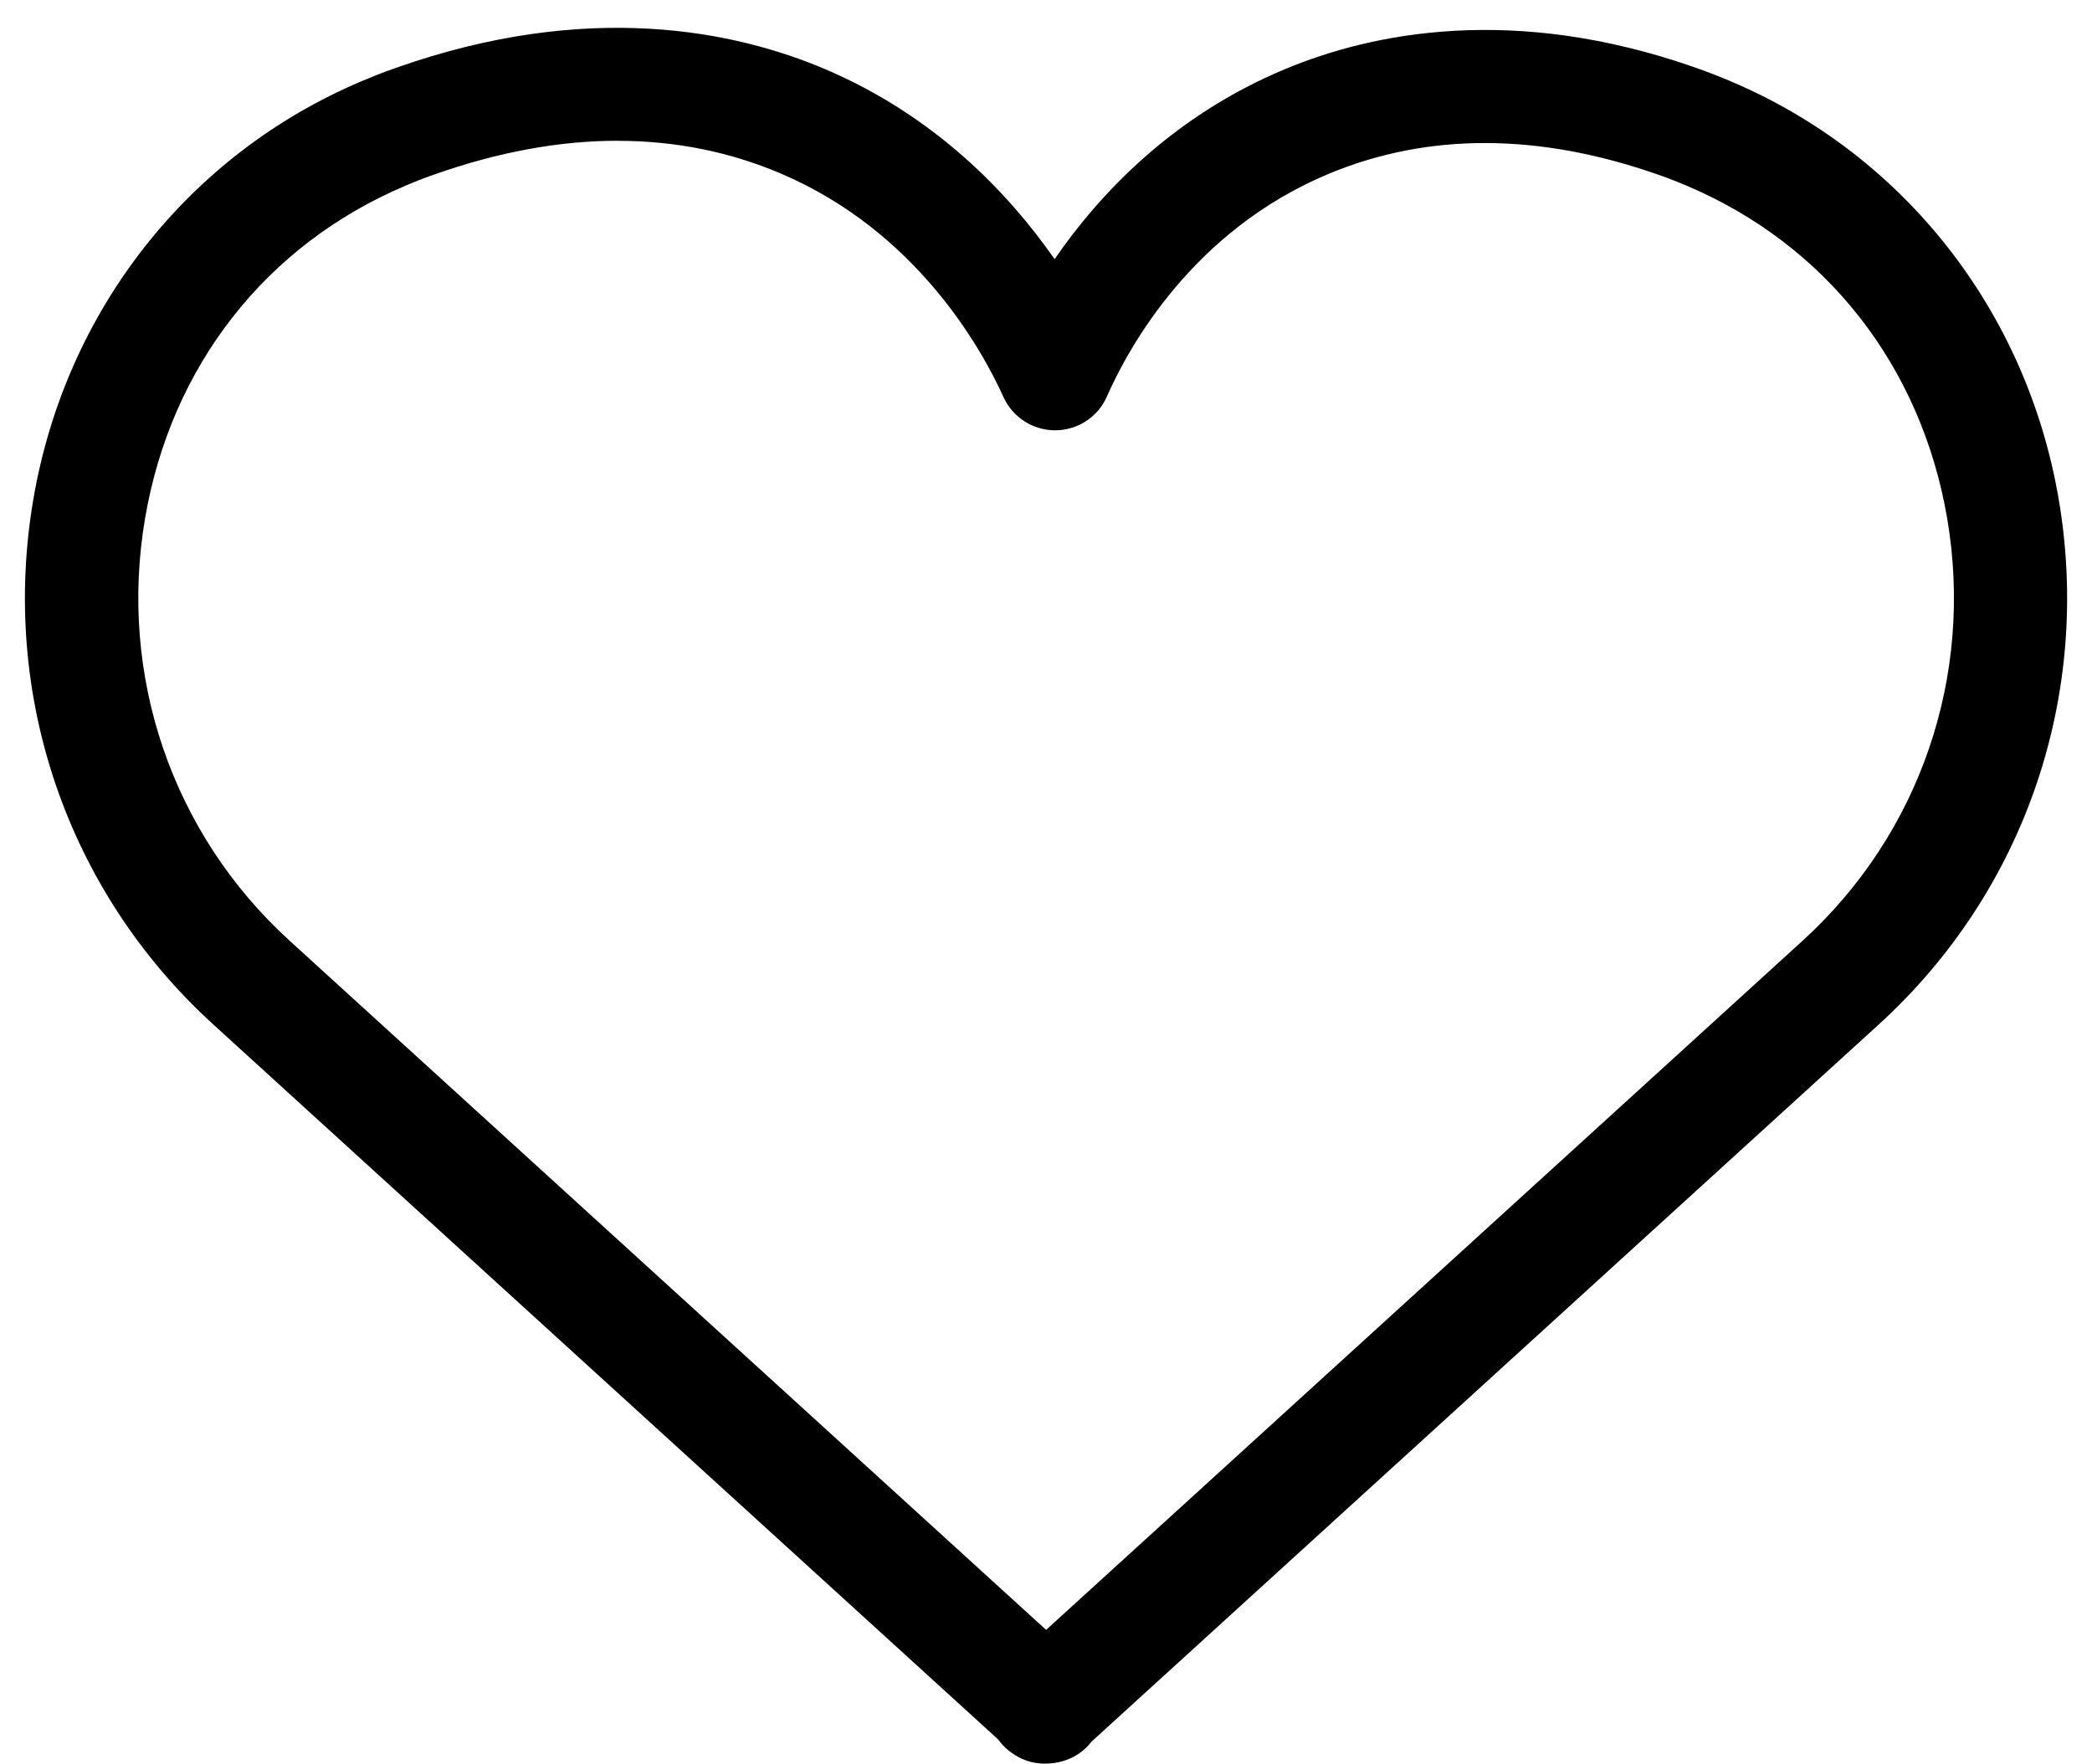 <?xml version="1.0" encoding="UTF-8" standalone="no"?><svg xmlns="http://www.w3.org/2000/svg" xmlns:xlink="http://www.w3.org/1999/xlink" fill="#000000" height="289.1" preserveAspectRatio="xMidYMid meet" version="1" viewBox="78.0 115.1 342.9 289.1" width="342.9" zoomAndPan="magnify"><g id="change1_1"><path d="M249.23,404.17c-1.26,0-2.51-.25-3.69-.78-1.6-.72-2.96-1.83-3.94-3.19l-128.66-117.2c-23.94-21.81-34.96-53.99-29.47-86.09,5.28-30.87,25.38-56.47,53.77-68.49,1.67-.7,3.16-1.32,5.72-2.22,31.49-11.11,55.57-6.01,70.23,.21,18.16,7.71,30.19,20.44,37.67,31.17,7.42-10.79,19.47-23.55,37.89-31.2,14.15-5.88,37.31-10.69,67.2-.18,2.01,.7,3.93,1.46,5.72,2.22h0c28.39,12.02,48.5,37.62,53.77,68.49,5.48,32.1-5.53,64.28-29.47,86.09l-129.04,117.55c-.92,1.19-2.11,2.15-3.51,2.77-1.15,.5-2.35,.78-3.56,.83-.21,.02-.42,.02-.64,.02ZM179.25,138.17c-9.57,0-19.63,1.85-30.12,5.55-2.09,.73-3.3,1.24-4.65,1.81-22.87,9.68-38.44,29.55-42.7,54.52-4.41,25.83,4.44,51.71,23.68,69.23l124.01,112.97,124.01-112.97c19.24-17.53,28.09-43.41,23.68-69.23-4.27-24.96-19.83-44.83-42.7-54.51h0c-1.45-.62-3-1.23-4.64-1.8-19.55-6.87-37.7-6.92-53.94-.19-22.52,9.36-32.98,28.67-36.44,36.53-1.47,3.36-4.78,5.53-8.45,5.55h-.05c-3.64,0-6.95-2.13-8.46-5.45-3.56-7.87-14.25-27.19-36.55-36.66-8.38-3.56-17.3-5.34-26.69-5.34Z" fill="#000000"/></g></svg>